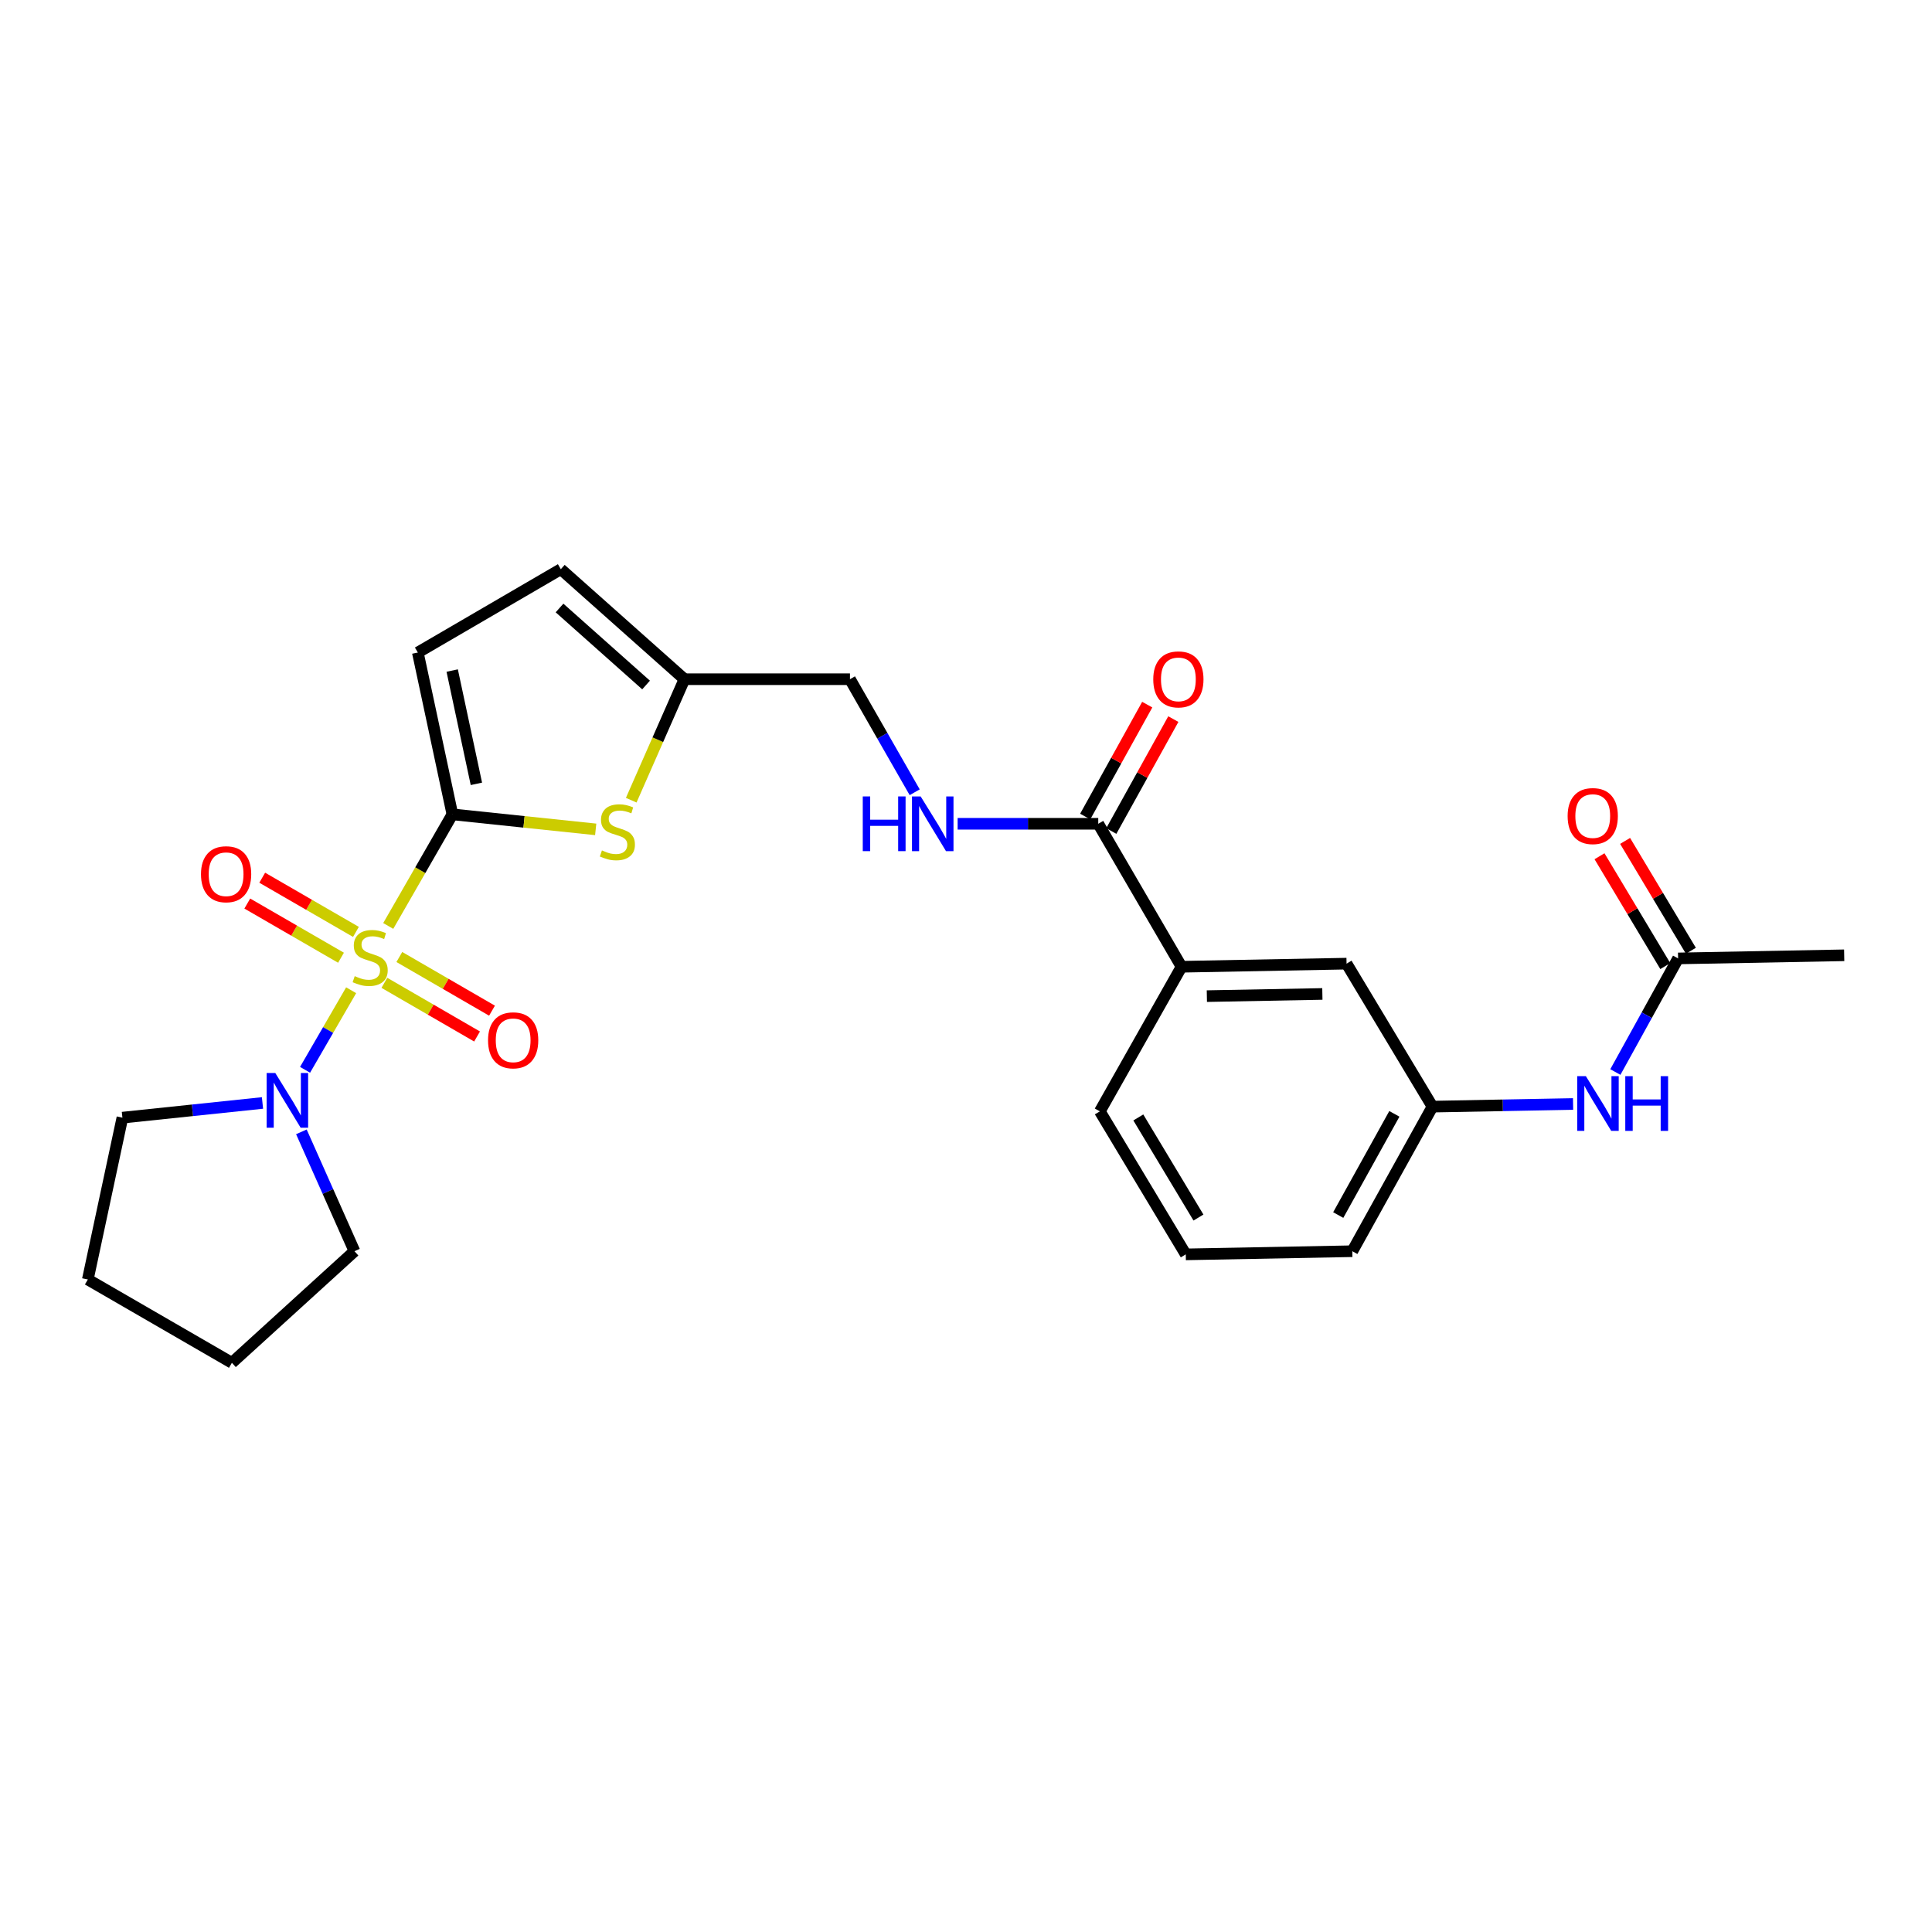 <?xml version='1.0' encoding='iso-8859-1'?>
<svg version='1.1' baseProfile='full'
              xmlns='http://www.w3.org/2000/svg'
                      xmlns:rdkit='http://www.rdkit.org/xml'
                      xmlns:xlink='http://www.w3.org/1999/xlink'
                  xml:space='preserve'
width='1000px' height='1000px' viewBox='0 0 1000 1000'>
<!-- END OF HEADER -->
<rect style='opacity:1.0;fill:#FFFFFF;stroke:none' width='1000' height='1000' x='0' y='0'> </rect>
<path class='bond-0' d='M 200.948,479.275 L 217.553,450.39' style='fill:none;fill-rule:evenodd;stroke:#CCCC00;stroke-width:6px;stroke-linecap:butt;stroke-linejoin:miter;stroke-opacity:1' />
<path class='bond-0' d='M 217.553,450.39 L 234.158,421.506' style='fill:none;fill-rule:evenodd;stroke:#000000;stroke-width:6px;stroke-linecap:butt;stroke-linejoin:miter;stroke-opacity:1' />
<path class='bond-2' d='M 181.75,512.547 L 169.825,533.142' style='fill:none;fill-rule:evenodd;stroke:#CCCC00;stroke-width:6px;stroke-linecap:butt;stroke-linejoin:miter;stroke-opacity:1' />
<path class='bond-2' d='M 169.825,533.142 L 157.9,553.737' style='fill:none;fill-rule:evenodd;stroke:#0000FF;stroke-width:6px;stroke-linecap:butt;stroke-linejoin:miter;stroke-opacity:1' />
<path class='bond-6' d='M 184.236,482.348 L 159.981,468.326' style='fill:none;fill-rule:evenodd;stroke:#CCCC00;stroke-width:6px;stroke-linecap:butt;stroke-linejoin:miter;stroke-opacity:1' />
<path class='bond-6' d='M 159.981,468.326 L 135.726,454.303' style='fill:none;fill-rule:evenodd;stroke:#FF0000;stroke-width:6px;stroke-linecap:butt;stroke-linejoin:miter;stroke-opacity:1' />
<path class='bond-6' d='M 176.505,495.721 L 152.25,481.698' style='fill:none;fill-rule:evenodd;stroke:#CCCC00;stroke-width:6px;stroke-linecap:butt;stroke-linejoin:miter;stroke-opacity:1' />
<path class='bond-6' d='M 152.25,481.698 L 127.995,467.676' style='fill:none;fill-rule:evenodd;stroke:#FF0000;stroke-width:6px;stroke-linecap:butt;stroke-linejoin:miter;stroke-opacity:1' />
<path class='bond-7' d='M 198.951,508.709 L 222.938,522.599' style='fill:none;fill-rule:evenodd;stroke:#CCCC00;stroke-width:6px;stroke-linecap:butt;stroke-linejoin:miter;stroke-opacity:1' />
<path class='bond-7' d='M 222.938,522.599 L 246.925,536.489' style='fill:none;fill-rule:evenodd;stroke:#FF0000;stroke-width:6px;stroke-linecap:butt;stroke-linejoin:miter;stroke-opacity:1' />
<path class='bond-7' d='M 206.692,495.342 L 230.679,509.232' style='fill:none;fill-rule:evenodd;stroke:#CCCC00;stroke-width:6px;stroke-linecap:butt;stroke-linejoin:miter;stroke-opacity:1' />
<path class='bond-7' d='M 230.679,509.232 L 254.665,523.122' style='fill:none;fill-rule:evenodd;stroke:#FF0000;stroke-width:6px;stroke-linecap:butt;stroke-linejoin:miter;stroke-opacity:1' />
<path class='bond-1' d='M 234.158,421.506 L 271.246,425.393' style='fill:none;fill-rule:evenodd;stroke:#000000;stroke-width:6px;stroke-linecap:butt;stroke-linejoin:miter;stroke-opacity:1' />
<path class='bond-1' d='M 271.246,425.393 L 308.333,429.28' style='fill:none;fill-rule:evenodd;stroke:#CCCC00;stroke-width:6px;stroke-linecap:butt;stroke-linejoin:miter;stroke-opacity:1' />
<path class='bond-3' d='M 234.158,421.506 L 216.266,337.744' style='fill:none;fill-rule:evenodd;stroke:#000000;stroke-width:6px;stroke-linecap:butt;stroke-linejoin:miter;stroke-opacity:1' />
<path class='bond-3' d='M 246.58,405.715 L 234.056,347.082' style='fill:none;fill-rule:evenodd;stroke:#000000;stroke-width:6px;stroke-linecap:butt;stroke-linejoin:miter;stroke-opacity:1' />
<path class='bond-5' d='M 326.72,414.182 L 340.496,382.871' style='fill:none;fill-rule:evenodd;stroke:#CCCC00;stroke-width:6px;stroke-linecap:butt;stroke-linejoin:miter;stroke-opacity:1' />
<path class='bond-5' d='M 340.496,382.871 L 354.272,351.56' style='fill:none;fill-rule:evenodd;stroke:#000000;stroke-width:6px;stroke-linecap:butt;stroke-linejoin:miter;stroke-opacity:1' />
<path class='bond-18' d='M 135.862,570.894 L 99.609,574.694' style='fill:none;fill-rule:evenodd;stroke:#0000FF;stroke-width:6px;stroke-linecap:butt;stroke-linejoin:miter;stroke-opacity:1' />
<path class='bond-18' d='M 99.609,574.694 L 63.355,578.494' style='fill:none;fill-rule:evenodd;stroke:#000000;stroke-width:6px;stroke-linecap:butt;stroke-linejoin:miter;stroke-opacity:1' />
<path class='bond-19' d='M 155.995,585.84 L 169.732,616.732' style='fill:none;fill-rule:evenodd;stroke:#0000FF;stroke-width:6px;stroke-linecap:butt;stroke-linejoin:miter;stroke-opacity:1' />
<path class='bond-19' d='M 169.732,616.732 L 183.468,647.625' style='fill:none;fill-rule:evenodd;stroke:#000000;stroke-width:6px;stroke-linecap:butt;stroke-linejoin:miter;stroke-opacity:1' />
<path class='bond-8' d='M 216.266,337.744 L 290.28,294.614' style='fill:none;fill-rule:evenodd;stroke:#000000;stroke-width:6px;stroke-linecap:butt;stroke-linejoin:miter;stroke-opacity:1' />
<path class='bond-4' d='M 568.453,426.389 L 532.06,426.389' style='fill:none;fill-rule:evenodd;stroke:#000000;stroke-width:6px;stroke-linecap:butt;stroke-linejoin:miter;stroke-opacity:1' />
<path class='bond-4' d='M 532.06,426.389 L 495.668,426.389' style='fill:none;fill-rule:evenodd;stroke:#0000FF;stroke-width:6px;stroke-linecap:butt;stroke-linejoin:miter;stroke-opacity:1' />
<path class='bond-10' d='M 568.453,426.389 L 611.566,500.395' style='fill:none;fill-rule:evenodd;stroke:#000000;stroke-width:6px;stroke-linecap:butt;stroke-linejoin:miter;stroke-opacity:1' />
<path class='bond-15' d='M 575.208,430.133 L 591.262,401.168' style='fill:none;fill-rule:evenodd;stroke:#000000;stroke-width:6px;stroke-linecap:butt;stroke-linejoin:miter;stroke-opacity:1' />
<path class='bond-15' d='M 591.262,401.168 L 607.316,372.203' style='fill:none;fill-rule:evenodd;stroke:#FF0000;stroke-width:6px;stroke-linecap:butt;stroke-linejoin:miter;stroke-opacity:1' />
<path class='bond-15' d='M 561.698,422.645 L 577.752,393.68' style='fill:none;fill-rule:evenodd;stroke:#000000;stroke-width:6px;stroke-linecap:butt;stroke-linejoin:miter;stroke-opacity:1' />
<path class='bond-15' d='M 577.752,393.68 L 593.806,364.715' style='fill:none;fill-rule:evenodd;stroke:#FF0000;stroke-width:6px;stroke-linecap:butt;stroke-linejoin:miter;stroke-opacity:1' />
<path class='bond-17' d='M 354.272,351.56 L 439.939,351.56' style='fill:none;fill-rule:evenodd;stroke:#000000;stroke-width:6px;stroke-linecap:butt;stroke-linejoin:miter;stroke-opacity:1' />
<path class='bond-27' d='M 354.272,351.56 L 290.28,294.614' style='fill:none;fill-rule:evenodd;stroke:#000000;stroke-width:6px;stroke-linecap:butt;stroke-linejoin:miter;stroke-opacity:1' />
<path class='bond-27' d='M 334.404,354.557 L 289.611,314.695' style='fill:none;fill-rule:evenodd;stroke:#000000;stroke-width:6px;stroke-linecap:butt;stroke-linejoin:miter;stroke-opacity:1' />
<path class='bond-9' d='M 473.444,410.073 L 456.691,380.817' style='fill:none;fill-rule:evenodd;stroke:#0000FF;stroke-width:6px;stroke-linecap:butt;stroke-linejoin:miter;stroke-opacity:1' />
<path class='bond-9' d='M 456.691,380.817 L 439.939,351.56' style='fill:none;fill-rule:evenodd;stroke:#000000;stroke-width:6px;stroke-linecap:butt;stroke-linejoin:miter;stroke-opacity:1' />
<path class='bond-13' d='M 611.566,500.395 L 696.976,498.781' style='fill:none;fill-rule:evenodd;stroke:#000000;stroke-width:6px;stroke-linecap:butt;stroke-linejoin:miter;stroke-opacity:1' />
<path class='bond-13' d='M 624.669,515.596 L 684.456,514.467' style='fill:none;fill-rule:evenodd;stroke:#000000;stroke-width:6px;stroke-linecap:butt;stroke-linejoin:miter;stroke-opacity:1' />
<path class='bond-20' d='M 611.566,500.395 L 569.277,575.241' style='fill:none;fill-rule:evenodd;stroke:#000000;stroke-width:6px;stroke-linecap:butt;stroke-linejoin:miter;stroke-opacity:1' />
<path class='bond-11' d='M 868.578,496.078 L 852.343,525.478' style='fill:none;fill-rule:evenodd;stroke:#000000;stroke-width:6px;stroke-linecap:butt;stroke-linejoin:miter;stroke-opacity:1' />
<path class='bond-11' d='M 852.343,525.478 L 836.108,554.877' style='fill:none;fill-rule:evenodd;stroke:#0000FF;stroke-width:6px;stroke-linecap:butt;stroke-linejoin:miter;stroke-opacity:1' />
<path class='bond-16' d='M 875.203,492.11 L 858.178,463.682' style='fill:none;fill-rule:evenodd;stroke:#000000;stroke-width:6px;stroke-linecap:butt;stroke-linejoin:miter;stroke-opacity:1' />
<path class='bond-16' d='M 858.178,463.682 L 841.153,435.254' style='fill:none;fill-rule:evenodd;stroke:#FF0000;stroke-width:6px;stroke-linecap:butt;stroke-linejoin:miter;stroke-opacity:1' />
<path class='bond-16' d='M 861.952,500.046 L 844.927,471.619' style='fill:none;fill-rule:evenodd;stroke:#000000;stroke-width:6px;stroke-linecap:butt;stroke-linejoin:miter;stroke-opacity:1' />
<path class='bond-16' d='M 844.927,471.619 L 827.902,443.191' style='fill:none;fill-rule:evenodd;stroke:#FF0000;stroke-width:6px;stroke-linecap:butt;stroke-linejoin:miter;stroke-opacity:1' />
<path class='bond-22' d='M 868.578,496.078 L 954.545,494.456' style='fill:none;fill-rule:evenodd;stroke:#000000;stroke-width:6px;stroke-linecap:butt;stroke-linejoin:miter;stroke-opacity:1' />
<path class='bond-12' d='M 814.222,571.425 L 777.838,572.11' style='fill:none;fill-rule:evenodd;stroke:#0000FF;stroke-width:6px;stroke-linecap:butt;stroke-linejoin:miter;stroke-opacity:1' />
<path class='bond-12' d='M 777.838,572.11 L 741.453,572.796' style='fill:none;fill-rule:evenodd;stroke:#000000;stroke-width:6px;stroke-linecap:butt;stroke-linejoin:miter;stroke-opacity:1' />
<path class='bond-14' d='M 696.976,498.781 L 741.453,572.796' style='fill:none;fill-rule:evenodd;stroke:#000000;stroke-width:6px;stroke-linecap:butt;stroke-linejoin:miter;stroke-opacity:1' />
<path class='bond-28' d='M 741.453,572.796 L 699.954,647.625' style='fill:none;fill-rule:evenodd;stroke:#000000;stroke-width:6px;stroke-linecap:butt;stroke-linejoin:miter;stroke-opacity:1' />
<path class='bond-28' d='M 721.72,576.529 L 692.671,628.909' style='fill:none;fill-rule:evenodd;stroke:#000000;stroke-width:6px;stroke-linecap:butt;stroke-linejoin:miter;stroke-opacity:1' />
<path class='bond-24' d='M 63.355,578.494 L 45.455,662.256' style='fill:none;fill-rule:evenodd;stroke:#000000;stroke-width:6px;stroke-linecap:butt;stroke-linejoin:miter;stroke-opacity:1' />
<path class='bond-25' d='M 183.468,647.625 L 120.026,705.386' style='fill:none;fill-rule:evenodd;stroke:#000000;stroke-width:6px;stroke-linecap:butt;stroke-linejoin:miter;stroke-opacity:1' />
<path class='bond-21' d='M 569.277,575.241 L 613.754,649.264' style='fill:none;fill-rule:evenodd;stroke:#000000;stroke-width:6px;stroke-linecap:butt;stroke-linejoin:miter;stroke-opacity:1' />
<path class='bond-21' d='M 589.189,578.389 L 620.323,630.205' style='fill:none;fill-rule:evenodd;stroke:#000000;stroke-width:6px;stroke-linecap:butt;stroke-linejoin:miter;stroke-opacity:1' />
<path class='bond-23' d='M 613.754,649.264 L 699.954,647.625' style='fill:none;fill-rule:evenodd;stroke:#000000;stroke-width:6px;stroke-linecap:butt;stroke-linejoin:miter;stroke-opacity:1' />
<path class='bond-26' d='M 45.455,662.256 L 120.026,705.386' style='fill:none;fill-rule:evenodd;stroke:#000000;stroke-width:6px;stroke-linecap:butt;stroke-linejoin:miter;stroke-opacity:1' />
<path  class='atom-0' d='M 183.603 505.249
Q 183.923 505.369, 185.243 505.929
Q 186.563 506.489, 188.003 506.849
Q 189.483 507.169, 190.923 507.169
Q 193.603 507.169, 195.163 505.889
Q 196.723 504.569, 196.723 502.289
Q 196.723 500.729, 195.923 499.769
Q 195.163 498.809, 193.963 498.289
Q 192.763 497.769, 190.763 497.169
Q 188.243 496.409, 186.723 495.689
Q 185.243 494.969, 184.163 493.449
Q 183.123 491.929, 183.123 489.369
Q 183.123 485.809, 185.523 483.609
Q 187.963 481.409, 192.763 481.409
Q 196.043 481.409, 199.763 482.969
L 198.843 486.049
Q 195.443 484.649, 192.883 484.649
Q 190.123 484.649, 188.603 485.809
Q 187.083 486.929, 187.123 488.889
Q 187.123 490.409, 187.883 491.329
Q 188.683 492.249, 189.803 492.769
Q 190.963 493.289, 192.883 493.889
Q 195.443 494.689, 196.963 495.489
Q 198.483 496.289, 199.563 497.929
Q 200.683 499.529, 200.683 502.289
Q 200.683 506.209, 198.043 508.329
Q 195.443 510.409, 191.083 510.409
Q 188.563 510.409, 186.643 509.849
Q 184.763 509.329, 182.523 508.409
L 183.603 505.249
' fill='#CCCC00'/>
<path  class='atom-2' d='M 311.56 440.177
Q 311.88 440.297, 313.2 440.857
Q 314.52 441.417, 315.96 441.777
Q 317.44 442.097, 318.88 442.097
Q 321.56 442.097, 323.12 440.817
Q 324.68 439.497, 324.68 437.217
Q 324.68 435.657, 323.88 434.697
Q 323.12 433.737, 321.92 433.217
Q 320.72 432.697, 318.72 432.097
Q 316.2 431.337, 314.68 430.617
Q 313.2 429.897, 312.12 428.377
Q 311.08 426.857, 311.08 424.297
Q 311.08 420.737, 313.48 418.537
Q 315.92 416.337, 320.72 416.337
Q 324 416.337, 327.72 417.897
L 326.8 420.977
Q 323.4 419.577, 320.84 419.577
Q 318.08 419.577, 316.56 420.737
Q 315.04 421.857, 315.08 423.817
Q 315.08 425.337, 315.84 426.257
Q 316.64 427.177, 317.76 427.697
Q 318.92 428.217, 320.84 428.817
Q 323.4 429.617, 324.92 430.417
Q 326.44 431.217, 327.52 432.857
Q 328.64 434.457, 328.64 437.217
Q 328.64 441.137, 326 443.257
Q 323.4 445.337, 319.04 445.337
Q 316.52 445.337, 314.6 444.777
Q 312.72 444.257, 310.48 443.337
L 311.56 440.177
' fill='#CCCC00'/>
<path  class='atom-3' d='M 142.488 555.383
L 151.768 570.383
Q 152.688 571.863, 154.168 574.543
Q 155.648 577.223, 155.728 577.383
L 155.728 555.383
L 159.488 555.383
L 159.488 583.703
L 155.608 583.703
L 145.648 567.303
Q 144.488 565.383, 143.248 563.183
Q 142.048 560.983, 141.688 560.303
L 141.688 583.703
L 138.008 583.703
L 138.008 555.383
L 142.488 555.383
' fill='#0000FF'/>
<path  class='atom-7' d='M 104.032 452.496
Q 104.032 445.696, 107.392 441.896
Q 110.752 438.096, 117.032 438.096
Q 123.312 438.096, 126.672 441.896
Q 130.032 445.696, 130.032 452.496
Q 130.032 459.376, 126.632 463.296
Q 123.232 467.176, 117.032 467.176
Q 110.792 467.176, 107.392 463.296
Q 104.032 459.416, 104.032 452.496
M 117.032 463.976
Q 121.352 463.976, 123.672 461.096
Q 126.032 458.176, 126.032 452.496
Q 126.032 446.936, 123.672 444.136
Q 121.352 441.296, 117.032 441.296
Q 112.712 441.296, 110.352 444.096
Q 108.032 446.896, 108.032 452.496
Q 108.032 458.216, 110.352 461.096
Q 112.712 463.976, 117.032 463.976
' fill='#FF0000'/>
<path  class='atom-8' d='M 252.609 538.464
Q 252.609 531.664, 255.969 527.864
Q 259.329 524.064, 265.609 524.064
Q 271.889 524.064, 275.249 527.864
Q 278.609 531.664, 278.609 538.464
Q 278.609 545.344, 275.209 549.264
Q 271.809 553.144, 265.609 553.144
Q 259.369 553.144, 255.969 549.264
Q 252.609 545.384, 252.609 538.464
M 265.609 549.944
Q 269.929 549.944, 272.249 547.064
Q 274.609 544.144, 274.609 538.464
Q 274.609 532.904, 272.249 530.104
Q 269.929 527.264, 265.609 527.264
Q 261.289 527.264, 258.929 530.064
Q 256.609 532.864, 256.609 538.464
Q 256.609 544.184, 258.929 547.064
Q 261.289 549.944, 265.609 549.944
' fill='#FF0000'/>
<path  class='atom-10' d='M 446.566 412.229
L 450.406 412.229
L 450.406 424.269
L 464.886 424.269
L 464.886 412.229
L 468.726 412.229
L 468.726 440.549
L 464.886 440.549
L 464.886 427.469
L 450.406 427.469
L 450.406 440.549
L 446.566 440.549
L 446.566 412.229
' fill='#0000FF'/>
<path  class='atom-10' d='M 476.526 412.229
L 485.806 427.229
Q 486.726 428.709, 488.206 431.389
Q 489.686 434.069, 489.766 434.229
L 489.766 412.229
L 493.526 412.229
L 493.526 440.549
L 489.646 440.549
L 479.686 424.149
Q 478.526 422.229, 477.286 420.029
Q 476.086 417.829, 475.726 417.149
L 475.726 440.549
L 472.046 440.549
L 472.046 412.229
L 476.526 412.229
' fill='#0000FF'/>
<path  class='atom-13' d='M 820.844 557.022
L 830.124 572.022
Q 831.044 573.502, 832.524 576.182
Q 834.004 578.862, 834.084 579.022
L 834.084 557.022
L 837.844 557.022
L 837.844 585.342
L 833.964 585.342
L 824.004 568.942
Q 822.844 567.022, 821.604 564.822
Q 820.404 562.622, 820.044 561.942
L 820.044 585.342
L 816.364 585.342
L 816.364 557.022
L 820.844 557.022
' fill='#0000FF'/>
<path  class='atom-13' d='M 841.244 557.022
L 845.084 557.022
L 845.084 569.062
L 859.564 569.062
L 859.564 557.022
L 863.404 557.022
L 863.404 585.342
L 859.564 585.342
L 859.564 572.262
L 845.084 572.262
L 845.084 585.342
L 841.244 585.342
L 841.244 557.022
' fill='#0000FF'/>
<path  class='atom-16' d='M 596.927 351.64
Q 596.927 344.84, 600.287 341.04
Q 603.647 337.24, 609.927 337.24
Q 616.207 337.24, 619.567 341.04
Q 622.927 344.84, 622.927 351.64
Q 622.927 358.52, 619.527 362.44
Q 616.127 366.32, 609.927 366.32
Q 603.687 366.32, 600.287 362.44
Q 596.927 358.56, 596.927 351.64
M 609.927 363.12
Q 614.247 363.12, 616.567 360.24
Q 618.927 357.32, 618.927 351.64
Q 618.927 346.08, 616.567 343.28
Q 614.247 340.44, 609.927 340.44
Q 605.607 340.44, 603.247 343.24
Q 600.927 346.04, 600.927 351.64
Q 600.927 357.36, 603.247 360.24
Q 605.607 363.12, 609.927 363.12
' fill='#FF0000'/>
<path  class='atom-17' d='M 811.401 422.393
Q 811.401 415.593, 814.761 411.793
Q 818.121 407.993, 824.401 407.993
Q 830.681 407.993, 834.041 411.793
Q 837.401 415.593, 837.401 422.393
Q 837.401 429.273, 834.001 433.193
Q 830.601 437.073, 824.401 437.073
Q 818.161 437.073, 814.761 433.193
Q 811.401 429.313, 811.401 422.393
M 824.401 433.873
Q 828.721 433.873, 831.041 430.993
Q 833.401 428.073, 833.401 422.393
Q 833.401 416.833, 831.041 414.033
Q 828.721 411.193, 824.401 411.193
Q 820.081 411.193, 817.721 413.993
Q 815.401 416.793, 815.401 422.393
Q 815.401 428.113, 817.721 430.993
Q 820.081 433.873, 824.401 433.873
' fill='#FF0000'/>
</svg>
